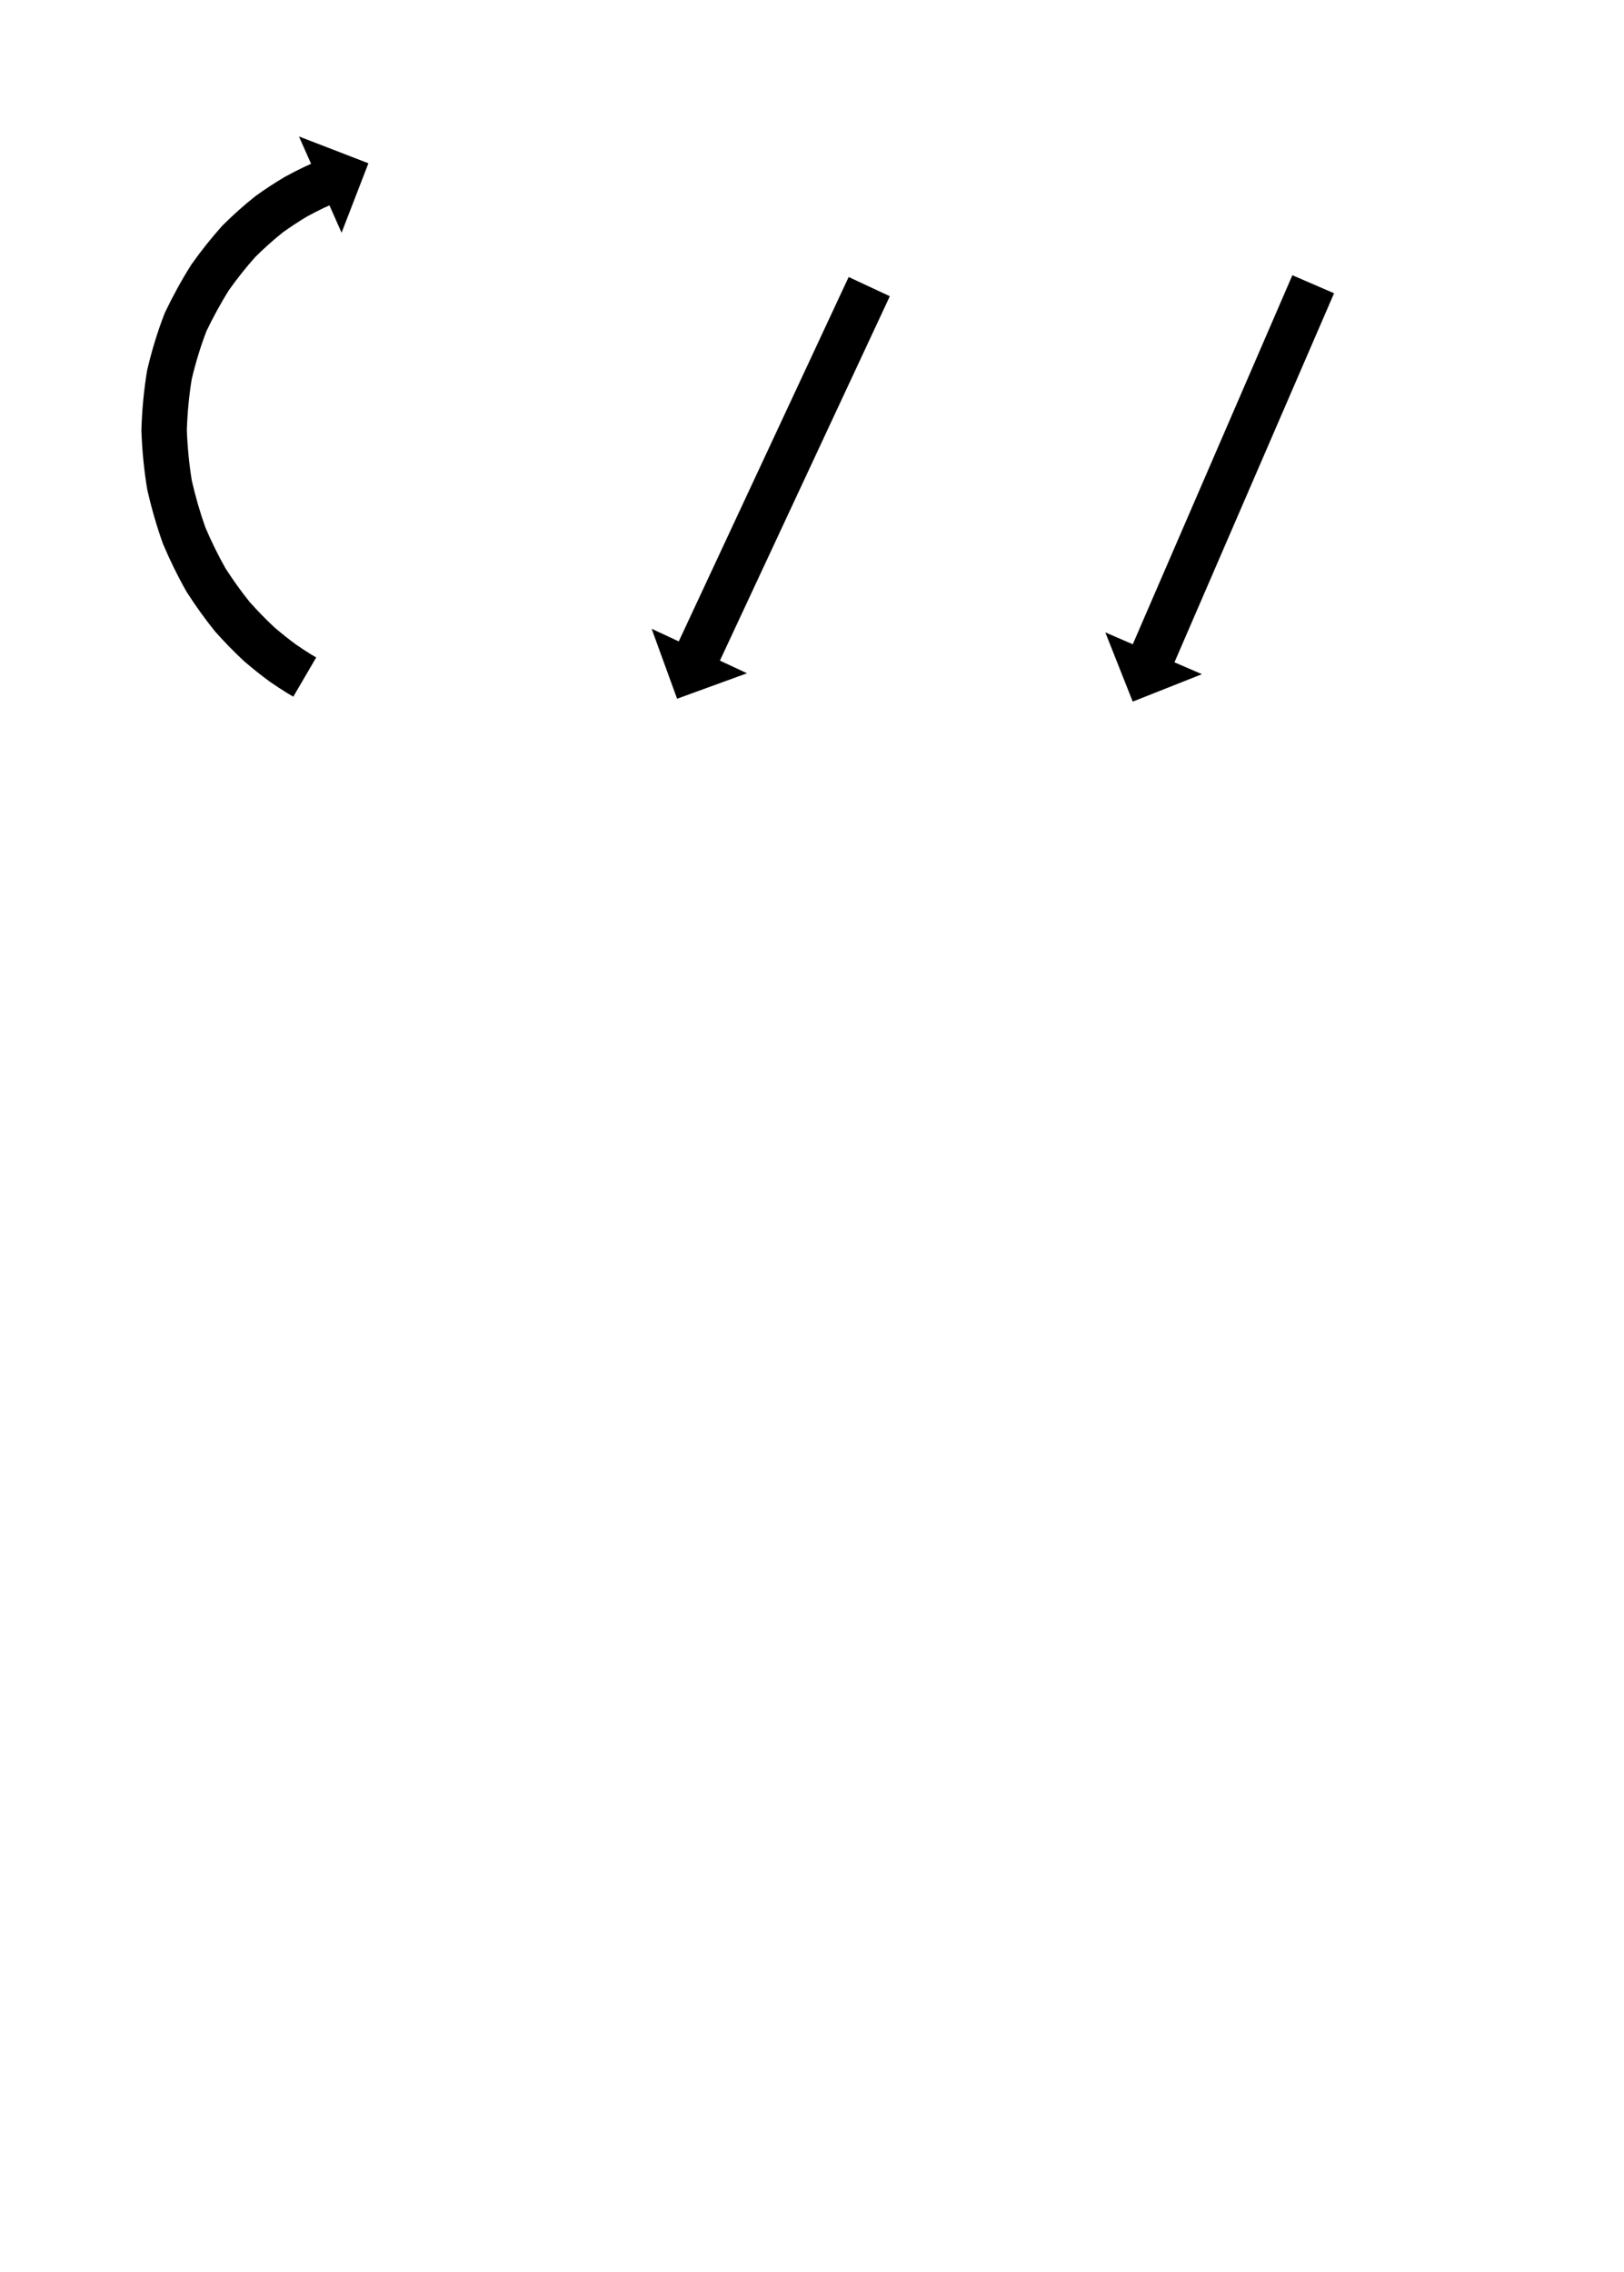 <?xml version="1.0" encoding="UTF-8"?>
<svg xmlns="http://www.w3.org/2000/svg" xmlns:inkscape="http://www.inkscape.org/namespaces/inkscape" xmlns:sodipodi="http://sodipodi.sourceforge.net/DTD/sodipodi-0.dtd" xmlns:svg="http://www.w3.org/2000/svg" version="1.1" viewBox="0 -350 715 1000">
    <sodipodi:namedview pagecolor="#ffffff" bordercolor="#666666" borderopacity="1.0" showgrid="true">
        <inkscape:grid id="grid№1" type="xygrid" dotted="false" enabled="true" visible="true" empspacing="10" />
        <sodipodi:guide id="baseline" position="0.00,350.00" orientation="0.00,1.00" />
    </sodipodi:namedview>
    <g id="glyph">
        <path d="M 129.128 -43.318C 129.128 -43.318 139.215 -60.588 139.215 -60.588C 138.378 -61.077 137.543 -61.57 136.711 -62.067C 136.711 -62.067 136.746 -62.046 136.781 -62.025C 136.816 -62.003 136.851 -61.982 136.85 -61.982C 134.579 -63.388 132.356 -64.875 130.155 -66.387C 130.154 -66.387 130.217 -66.343 130.279 -66.298C 130.342 -66.254 130.405 -66.209 130.404 -66.21C 127.06 -68.66 123.827 -71.267 120.672 -73.956C 120.671 -73.957 120.75 -73.886 120.83 -73.816C 120.909 -73.745 120.989 -73.674 120.987 -73.675C 117.066 -77.314 113.342 -81.167 109.779 -85.155C 109.777 -85.157 109.86 -85.06 109.943 -84.962C 110.025 -84.865 110.108 -84.768 110.106 -84.77C 106.172 -89.649 102.527 -94.761 99.137 -100.032C 99.135 -100.034 99.208 -99.914 99.281 -99.794C 99.354 -99.673 99.427 -99.553 99.425 -99.555C 96.013 -105.574 92.969 -111.804 90.27 -118.174C 90.269 -118.177 90.322 -118.038 90.376 -117.9C 90.43 -117.762 90.484 -117.624 90.483 -117.626C 88.017 -124.553 85.983 -131.633 84.365 -138.804C 84.364 -138.808 84.393 -138.656 84.423 -138.504C 84.452 -138.352 84.482 -138.2 84.481 -138.203C 83.262 -145.72 82.521 -153.315 82.252 -160.924C 82.252 -160.928 82.252 -160.765 82.253 -160.603C 82.253 -160.441 82.254 -160.278 82.254 -160.282C 82.477 -168.006 83.207 -175.719 84.446 -183.347C 84.446 -183.35 84.413 -183.182 84.38 -183.014C 84.347 -182.846 84.313 -182.677 84.314 -182.681C 86.053 -190.143 88.293 -197.493 91.046 -204.643C 91.048 -204.648 90.968 -204.463 90.888 -204.278C 90.808 -204.093 90.729 -203.908 90.731 -203.913C 93.809 -210.333 97.201 -216.579 101 -222.602C 101.001 -222.604 100.925 -222.49 100.849 -222.376C 100.773 -222.263 100.697 -222.149 100.698 -222.151C 104.398 -227.367 108.374 -232.395 112.649 -237.152C 112.651 -237.154 112.549 -237.047 112.447 -236.941C 112.346 -236.834 112.244 -236.727 112.246 -236.729C 116.259 -240.702 120.466 -244.492 124.898 -247.993C 124.9 -247.995 124.798 -247.918 124.695 -247.841C 124.593 -247.765 124.491 -247.688 124.493 -247.689C 128.051 -250.219 131.698 -252.639 135.463 -254.852C 135.464 -254.852 135.387 -254.809 135.311 -254.766C 135.234 -254.723 135.158 -254.68 135.159 -254.68C 137.582 -255.993 140.027 -257.274 142.515 -258.458C 142.515 -258.458 142.476 -258.44 142.436 -258.421C 142.397 -258.403 142.357 -258.384 142.357 -258.384C 143.254 -258.792 144.152 -259.196 145.053 -259.595C 145.053 -259.595 150.386 -247.548 150.386 -247.548C 150.386 -247.548 162.196 -278.12 162.196 -278.12C 162.196 -278.12 131.624 -289.93 131.624 -289.93C 131.624 -289.93 136.957 -277.883 136.957 -277.883C 135.997 -277.458 135.039 -277.027 134.082 -276.592C 134.082 -276.592 134.043 -276.574 134.003 -276.556C 133.964 -276.537 133.924 -276.519 133.924 -276.519C 131.12 -275.185 128.364 -273.745 125.634 -272.267C 125.633 -272.266 125.557 -272.223 125.482 -272.181C 125.406 -272.138 125.331 -272.096 125.33 -272.095C 121.067 -269.59 116.936 -266.855 112.906 -263.991C 112.904 -263.99 112.804 -263.915 112.703 -263.839C 112.602 -263.764 112.502 -263.688 112.5 -263.687C 107.484 -259.724 102.718 -255.44 98.176 -250.943C 98.174 -250.941 98.074 -250.836 97.974 -250.731C 97.874 -250.626 97.774 -250.522 97.773 -250.52C 92.985 -245.192 88.529 -239.564 84.386 -233.723C 84.384 -233.721 84.309 -233.609 84.235 -233.497C 84.16 -233.386 84.085 -233.274 84.084 -233.272C 79.874 -226.597 76.108 -219.675 72.697 -212.56C 72.694 -212.555 72.617 -212.375 72.539 -212.195C 72.461 -212.014 72.384 -211.834 72.382 -211.829C 69.296 -203.816 66.784 -195.581 64.836 -187.219C 64.835 -187.215 64.802 -187.05 64.77 -186.886C 64.737 -186.721 64.705 -186.557 64.704 -186.553C 63.324 -178.055 62.511 -169.464 62.262 -160.859C 62.262 -160.855 62.263 -160.697 62.263 -160.538C 62.264 -160.379 62.264 -160.22 62.264 -160.216C 62.564 -151.772 63.386 -143.343 64.739 -135.002C 64.739 -134.999 64.768 -134.85 64.797 -134.701C 64.826 -134.553 64.855 -134.404 64.855 -134.401C 66.65 -126.449 68.907 -118.598 71.642 -110.918C 71.643 -110.916 71.695 -110.78 71.748 -110.644C 71.801 -110.509 71.854 -110.373 71.855 -110.371C 74.853 -103.295 78.236 -96.377 82.027 -89.691C 82.028 -89.689 82.099 -89.571 82.171 -89.453C 82.242 -89.334 82.314 -89.216 82.315 -89.214C 86.091 -83.343 90.155 -77.651 94.537 -72.216C 94.538 -72.214 94.619 -72.119 94.701 -72.023C 94.782 -71.927 94.863 -71.832 94.864 -71.83C 98.844 -67.376 103.005 -63.078 107.384 -59.015C 107.385 -59.014 107.463 -58.944 107.541 -58.875C 107.619 -58.805 107.698 -58.736 107.699 -58.735C 111.227 -55.728 114.843 -52.817 118.583 -50.077C 118.583 -50.077 118.645 -50.033 118.707 -49.989C 118.769 -49.945 118.831 -49.901 118.832 -49.9C 121.294 -48.209 123.783 -46.55 126.323 -44.977C 126.323 -44.977 126.358 -44.956 126.393 -44.935C 126.427 -44.914 126.462 -44.892 126.462 -44.892C 127.349 -44.364 128.237 -43.838 129.128 -43.318ZM 391.768 -219.609C 391.768 -219.609 373.642 -228.063 373.642 -228.063C 373.362 -227.462 373.082 -226.861 372.802 -226.261C 372.011 -224.564 371.219 -222.867 370.428 -221.17C 369.198 -218.533 367.968 -215.896 366.738 -213.259C 365.143 -209.838 363.548 -206.418 361.953 -202.998C 360.066 -198.951 358.179 -194.904 356.292 -190.857C 354.185 -186.34 352.079 -181.823 349.972 -177.306C 347.72 -172.476 345.467 -167.646 343.215 -162.816C 340.889 -157.829 338.564 -152.842 336.238 -147.855C 333.913 -142.868 331.587 -137.881 329.261 -132.895C 327.009 -128.064 324.756 -123.234 322.504 -118.404C 320.397 -113.887 318.291 -109.37 316.185 -104.853C 314.297 -100.806 312.41 -96.759 310.523 -92.712C 308.928 -89.292 307.333 -85.872 305.738 -82.452C 304.508 -79.815 303.278 -77.178 302.049 -74.54C 301.257 -72.843 300.466 -71.146 299.674 -69.449C 299.394 -68.849 299.114 -68.248 298.834 -67.647C 298.834 -67.647 286.894 -73.216 286.894 -73.216C 286.894 -73.216 298.103 -42.418 298.103 -42.418C 298.103 -42.418 328.9 -53.627 328.9 -53.627C 328.9 -53.627 316.96 -59.195 316.96 -59.195C 317.24 -59.795 317.52 -60.396 317.8 -60.996C 318.592 -62.693 319.383 -64.391 320.174 -66.088C 321.404 -68.725 322.634 -71.362 323.864 -73.999C 325.459 -77.419 327.054 -80.839 328.649 -84.26C 330.536 -88.307 332.423 -92.354 334.311 -96.401C 336.417 -100.917 338.523 -105.434 340.63 -109.951C 342.882 -114.781 345.135 -119.612 347.387 -124.442C 349.713 -129.429 352.038 -134.415 354.364 -139.402C 356.69 -144.389 359.015 -149.376 361.341 -154.363C 363.593 -159.193 365.846 -164.023 368.098 -168.854C 370.205 -173.37 372.311 -177.887 374.418 -182.404C 376.305 -186.451 378.192 -190.498 380.079 -194.545C 381.674 -197.965 383.269 -201.385 384.864 -204.806C 386.094 -207.443 387.324 -210.08 388.554 -212.717C 389.345 -214.414 390.136 -216.111 390.928 -217.808C 391.208 -218.409 391.488 -219.009 391.768 -219.609ZM 587.35 -220.905C 587.35 -220.905 568.994 -228.845 568.994 -228.845C 568.731 -228.237 568.467 -227.629 568.205 -227.021C 567.461 -225.302 566.718 -223.584 565.975 -221.865C 564.819 -219.194 563.664 -216.524 562.509 -213.854C 561.011 -210.39 559.513 -206.926 558.015 -203.462C 556.242 -199.363 554.469 -195.265 552.697 -191.166C 550.718 -186.592 548.74 -182.018 546.761 -177.443C 544.645 -172.552 542.529 -167.66 540.414 -162.769C 538.229 -157.718 536.045 -152.668 533.86 -147.617C 531.676 -142.567 529.491 -137.517 527.307 -132.467C 525.191 -127.575 523.076 -122.683 520.96 -117.792C 518.981 -113.217 517.003 -108.643 515.024 -104.069C 513.251 -99.97 511.479 -95.872 509.706 -91.774C 508.208 -88.31 506.71 -84.846 505.212 -81.382C 504.056 -78.711 502.901 -76.041 501.746 -73.37C 501.003 -71.651 500.259 -69.933 499.516 -68.214C 499.253 -67.606 498.99 -66.998 498.727 -66.39C 498.727 -66.39 486.635 -71.62 486.635 -71.62C 486.635 -71.62 498.705 -41.15 498.705 -41.15C 498.705 -41.15 529.175 -53.22 529.175 -53.22C 529.175 -53.22 517.083 -58.45 517.083 -58.45C 517.346 -59.058 517.609 -59.666 517.872 -60.274C 518.616 -61.993 519.359 -63.712 520.103 -65.431C 521.258 -68.101 522.413 -70.772 523.568 -73.442C 525.066 -76.906 526.564 -80.37 528.063 -83.834C 529.835 -87.932 531.608 -92.031 533.381 -96.129C 535.359 -100.703 537.338 -105.278 539.316 -109.852C 541.432 -114.744 543.548 -119.635 545.664 -124.527C 547.848 -129.577 550.033 -134.627 552.217 -139.678C 554.401 -144.728 556.586 -149.778 558.77 -154.829C 560.886 -159.72 563.002 -164.612 565.117 -169.504C 567.096 -174.078 569.074 -178.652 571.053 -183.227C 572.826 -187.325 574.599 -191.424 576.371 -195.522C 577.869 -198.986 579.368 -202.45 580.866 -205.914C 582.021 -208.584 583.176 -211.255 584.331 -213.925C 585.074 -215.644 585.818 -217.362 586.561 -219.081C 586.824 -219.689 587.087 -220.297 587.35 -220.905Z" />
    </g>
</svg>
